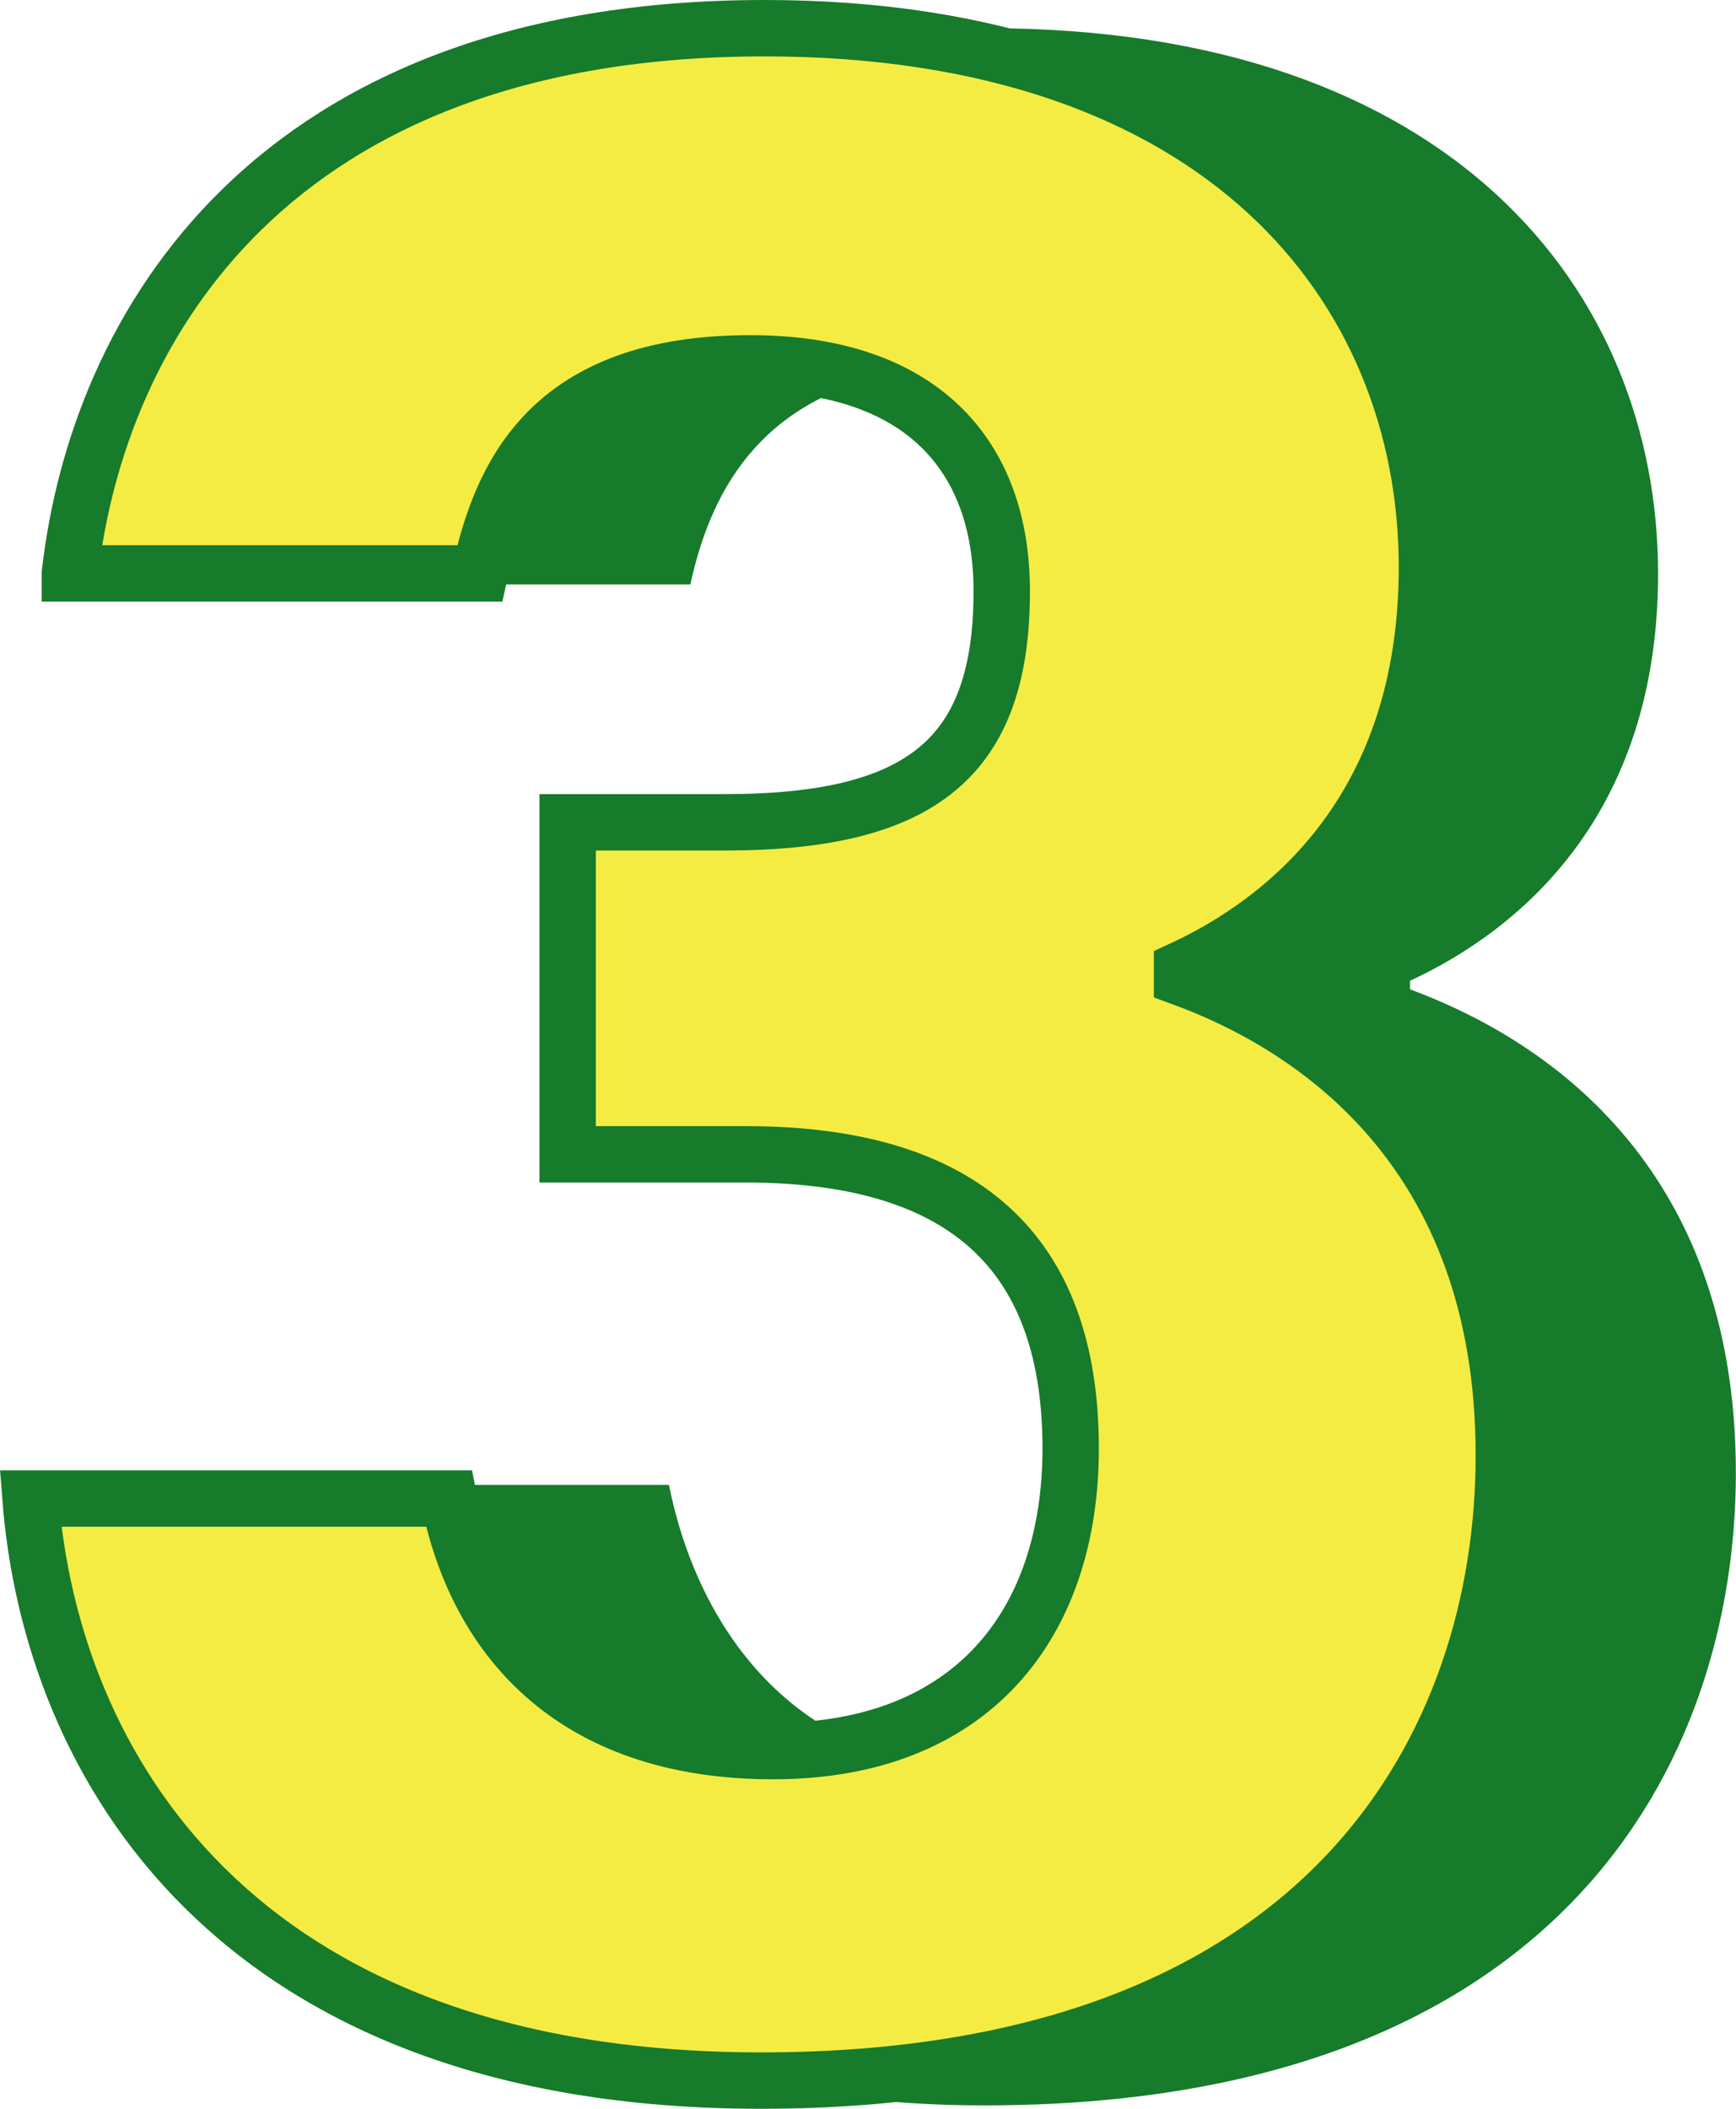 <svg xmlns="http://www.w3.org/2000/svg" width="61.593" height="74.791" viewBox="0 0 61.593 74.791">
  <g id="グループ_1559" data-name="グループ 1559" transform="translate(-679.92 -3583.96)">
    <g id="グループ_1556" data-name="グループ 1556" transform="translate(681 3584.96)">
      <g id="グループ_1554" data-name="グループ 1554" transform="translate(7.611 0)">
        <path id="パス_881" data-name="パス 881" d="M6.021,24.044C7.026,15.266,13.561,4.28,31.332,4.28c16.461,0,23.785,9.317,23.785,19.351,0,8.563-4.919,12.637-8.8,14.433v.305c4.613,1.705,11.56,6.1,11.56,17.143,0,10.286-6.229,22.439-26.657,22.439C12.178,77.951,5.7,65.367,4.98,55.943H20.023c.969,4.865,4.308,10.16,11.65,10.16,7.162,0,10.681-4.6,10.681-10.86,0-6.588-3.357-10.555-11.65-10.555H24.3V32.768h5.637c7.091,0,9.963-2.352,9.963-8.311,0-4.883-2.908-8.168-9.029-8.168-7.216,0-9.317,4.165-10.088,7.719H6.021Z" transform="translate(-4.98 -4.28)" fill="#167b2a"/>
      </g>
      <g id="グループ_1555" data-name="グループ 1555" transform="translate(0 0)">
        <path id="パス_882" data-name="パス 882" d="M3.14,23.613C4.127,14.961,10.231,4.28,27.787,4.28c16.264,0,23.5,9.209,23.5,19.118,0,8.455-4.847,12.476-8.688,14.253v.305c4.56,1.669,11.417,6.032,11.417,16.946,0,10.16-6.157,22.169-26.352,22.169-18.813,0-25.2-11.345-25.921-20.644H16.585c.951,4.811,4.272,8.958,11.507,8.958,7.073,0,10.555-4.542,10.555-10.735,0-6.516-3.321-10.43-11.525-10.43H20.8V32.445h5.565c7.019,0,9.837-2.316,9.837-8.2,0-4.829-2.872-8.078-8.922-8.078-7.127,0-8.832,3.967-9.6,7.45H3.14Z" transform="translate(-1.74 -4.28)" fill="#f4ec43" stroke="#167b2a" stroke-width="2"/>
      </g>
    </g>
  </g>
</svg>
